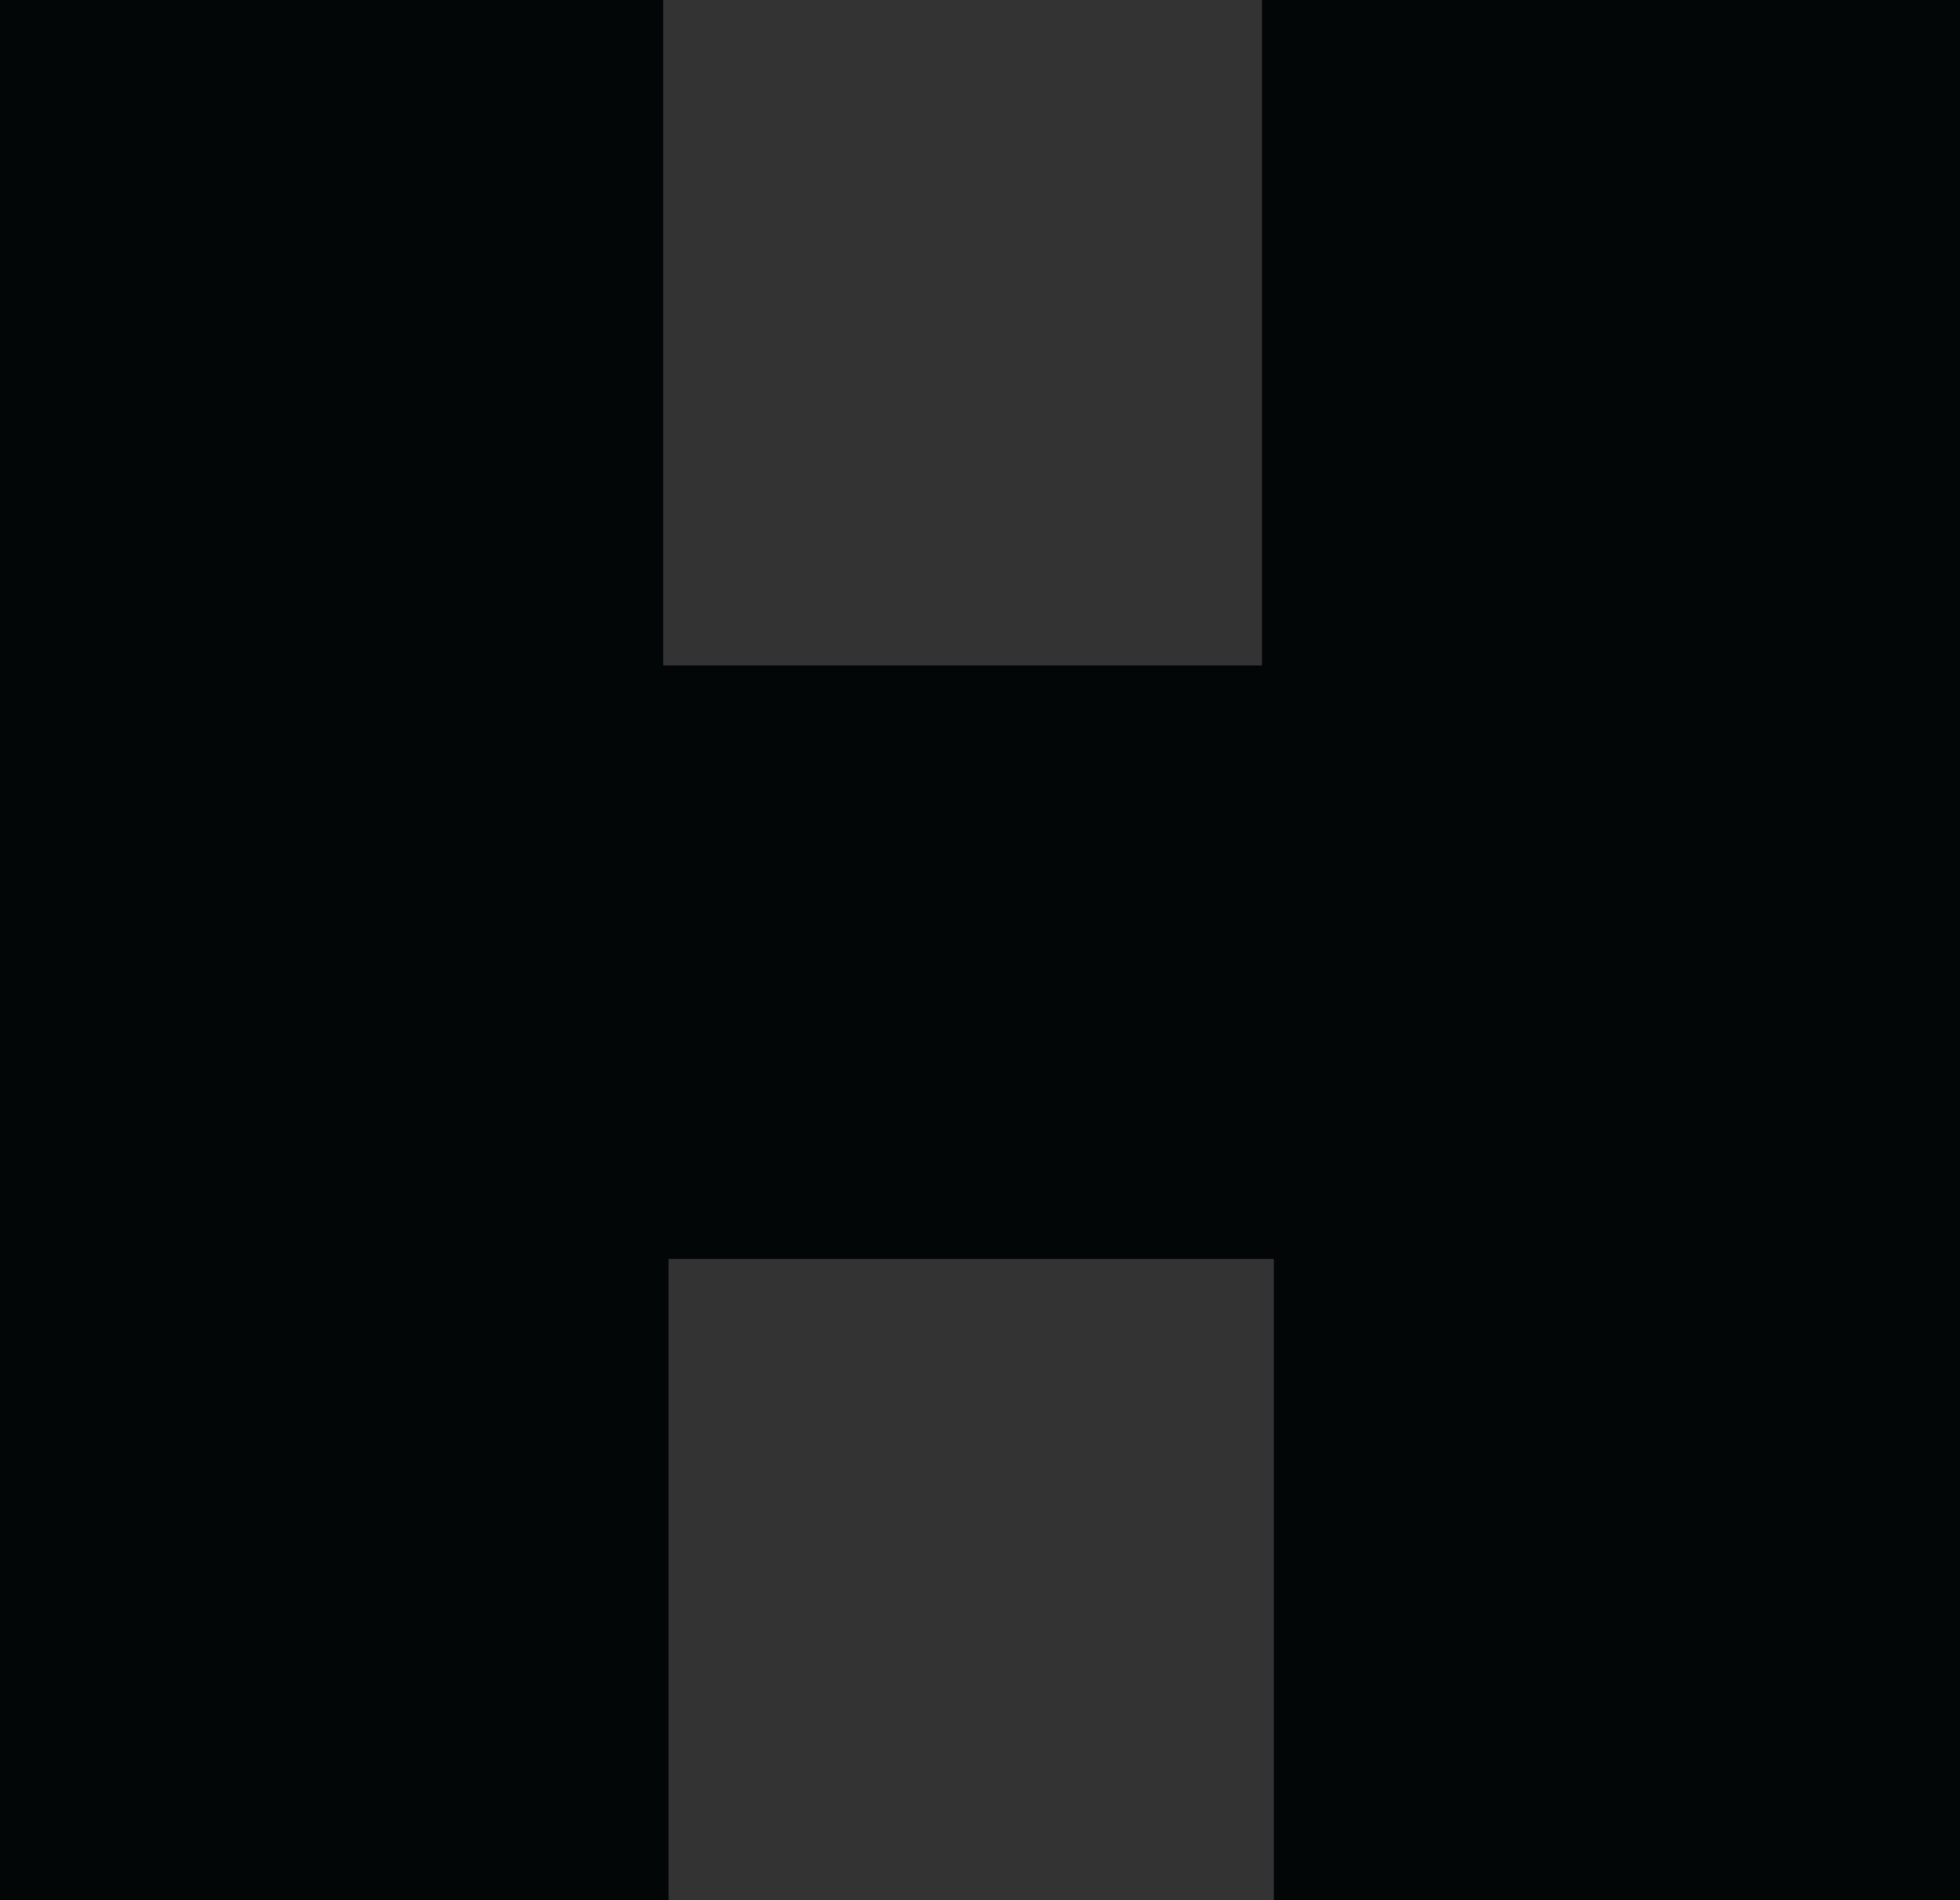 <!-- Generated by IcoMoon.io -->
<svg version="1.1" xmlns="http://www.w3.org/2000/svg" width="1056" height="1024" viewBox="0 0 1056 1024">
<rect x="0" y="0" width="1056" height="1024" fill="#333333" stroke="none"/>
<title></title>
<g id="icomoon-ignore">
</g>
<path fill="#fe4a17" d="M7439.959 1209.889l-1204.567 505.003h1385.227l1191.877-505.003h-1372.539z"></path>
<path fill="#fe4a17" d="M9734.261 248.393v571.341l1096.653-464.56v-566.16l-1096.653 459.381z"></path>
<path fill="#f7f21d" d="M9734.261 819.731v390.158h-921.751l-1191.877 505.003h3210.314v-1359.823l-1096.653 464.56z"></path>
<path fill="#020607" d="M10830.897 979.108l-1736.752 735.892h1736.752v-735.892z"></path>
<path fill="#020607" d="M5379.948 1091.065h-197.423c-68.733-151.801-139.046-306.49-227.401-501.515v499.825h-386.67v-1128.937h515.959c61.756 159.868 124.111 320.935 193.934 500.918 71.022-178.291 135.667-340.557 200.802-503.314h507.293v1130.121h-379.202v-501.515c-87.756 195.134-155.78 346.825-226.802 504.404z"></path>
<path fill="#020607" d="M7667.374 1089.865h-384.98v-1131.255h445.537c75.001 154.090 151.201 311.069 245.825 507.293v-506.201h390.758v1129.533h-451.314c-75.601-148.912-151.801-298.423-245.825-483.092v483.69z"></path>
<path fill="#020607" d="M8922.163 613.151v475.613h-382.091v-1127.831h442.648c75.001 154.69 151.201 312.268 240.647 498.626v-500.425h384.38v1129.533h-445.537c-72.712-143.734-147.222-291.447-240.047-475.613z"></path>
<path fill="#020607" d="M3242.070 574.506c88.355 172.513 173.713 338.758 263.158 513.67h-444.447c-78.489-179.49-159.868-366.449-247.623-566.16 127.6 8.067 229.091-16.734 197.913-159.268-31.777-147.713-141.935-109.667-260.868-111.357v836.893h-387.869v-1126.048c276.406 0 550.625-10.956 823.048 5.178 129.29 7.467 204.89 116.535 229.691 242.936 31.178 156.979-31.178 275.912-173.713 363.56z"></path>
<path fill="#020607" d="M0.012-40.807h357.291v399.424h322.624v-398.225h389.558v1127.831h-383.182v-409.78h-326.113v411.47h-360.179v-1130.719z"></path>
<path fill="#020607" d="M3482.759-40.243h1001.423v298.423h-308.18v831.115h-386.67v-826.529h-306.49v-303.002z"></path>
<path fill="#020607" d="M1425.666-41.956h579.505c57.177 216.446 113.646 431.692 172.513 654.515h-412.669c-13.245-64.645-26-128.090-47.911-236.068-23.111 105.579-36.955 169.134-51.4 236.068h-410.979c57.668-219.934 113.646-434.581 171.423-654.515z"></path>
<path fill="#020607" d="M6345.022-40.243h580.604c55.379 215.246 110.757 430.601 167.935 652.726h-409.181c-13.845-74.401-26.599-144.824-49.001-265.447-21.912 118.334-34.666 186.957-49.001 263.158h-412.070c56.578-217.045 112.556-429.403 170.224-650.427z"></path>
<path fill="#020607" d="M1131.332 1090.465c35.756-139.646 68.733-268.935 102.2-402.313h962.695c33.467 129.889 67.534 261.468 103.889 400.514h-443.247c-12.155-57.668-25.4-118.933-38.645-182.379h-206.58c-12.755 62.355-24.8 121.822-37.555 184.668h-442.648z"></path>
<path fill="#020607" d="M7220.026 1090.465h-442.648c-12.155-58.268-24.201-117.734-36.955-181.18h-207.779c-12.155 55.978-24.8 115.445-38.046 180.090h-442.049c34.067-134.468 66.934-265.447 100.401-400.514h964.995c34.067 133.378 67.534 264.956 102.69 401.713z"></path>
</svg>
